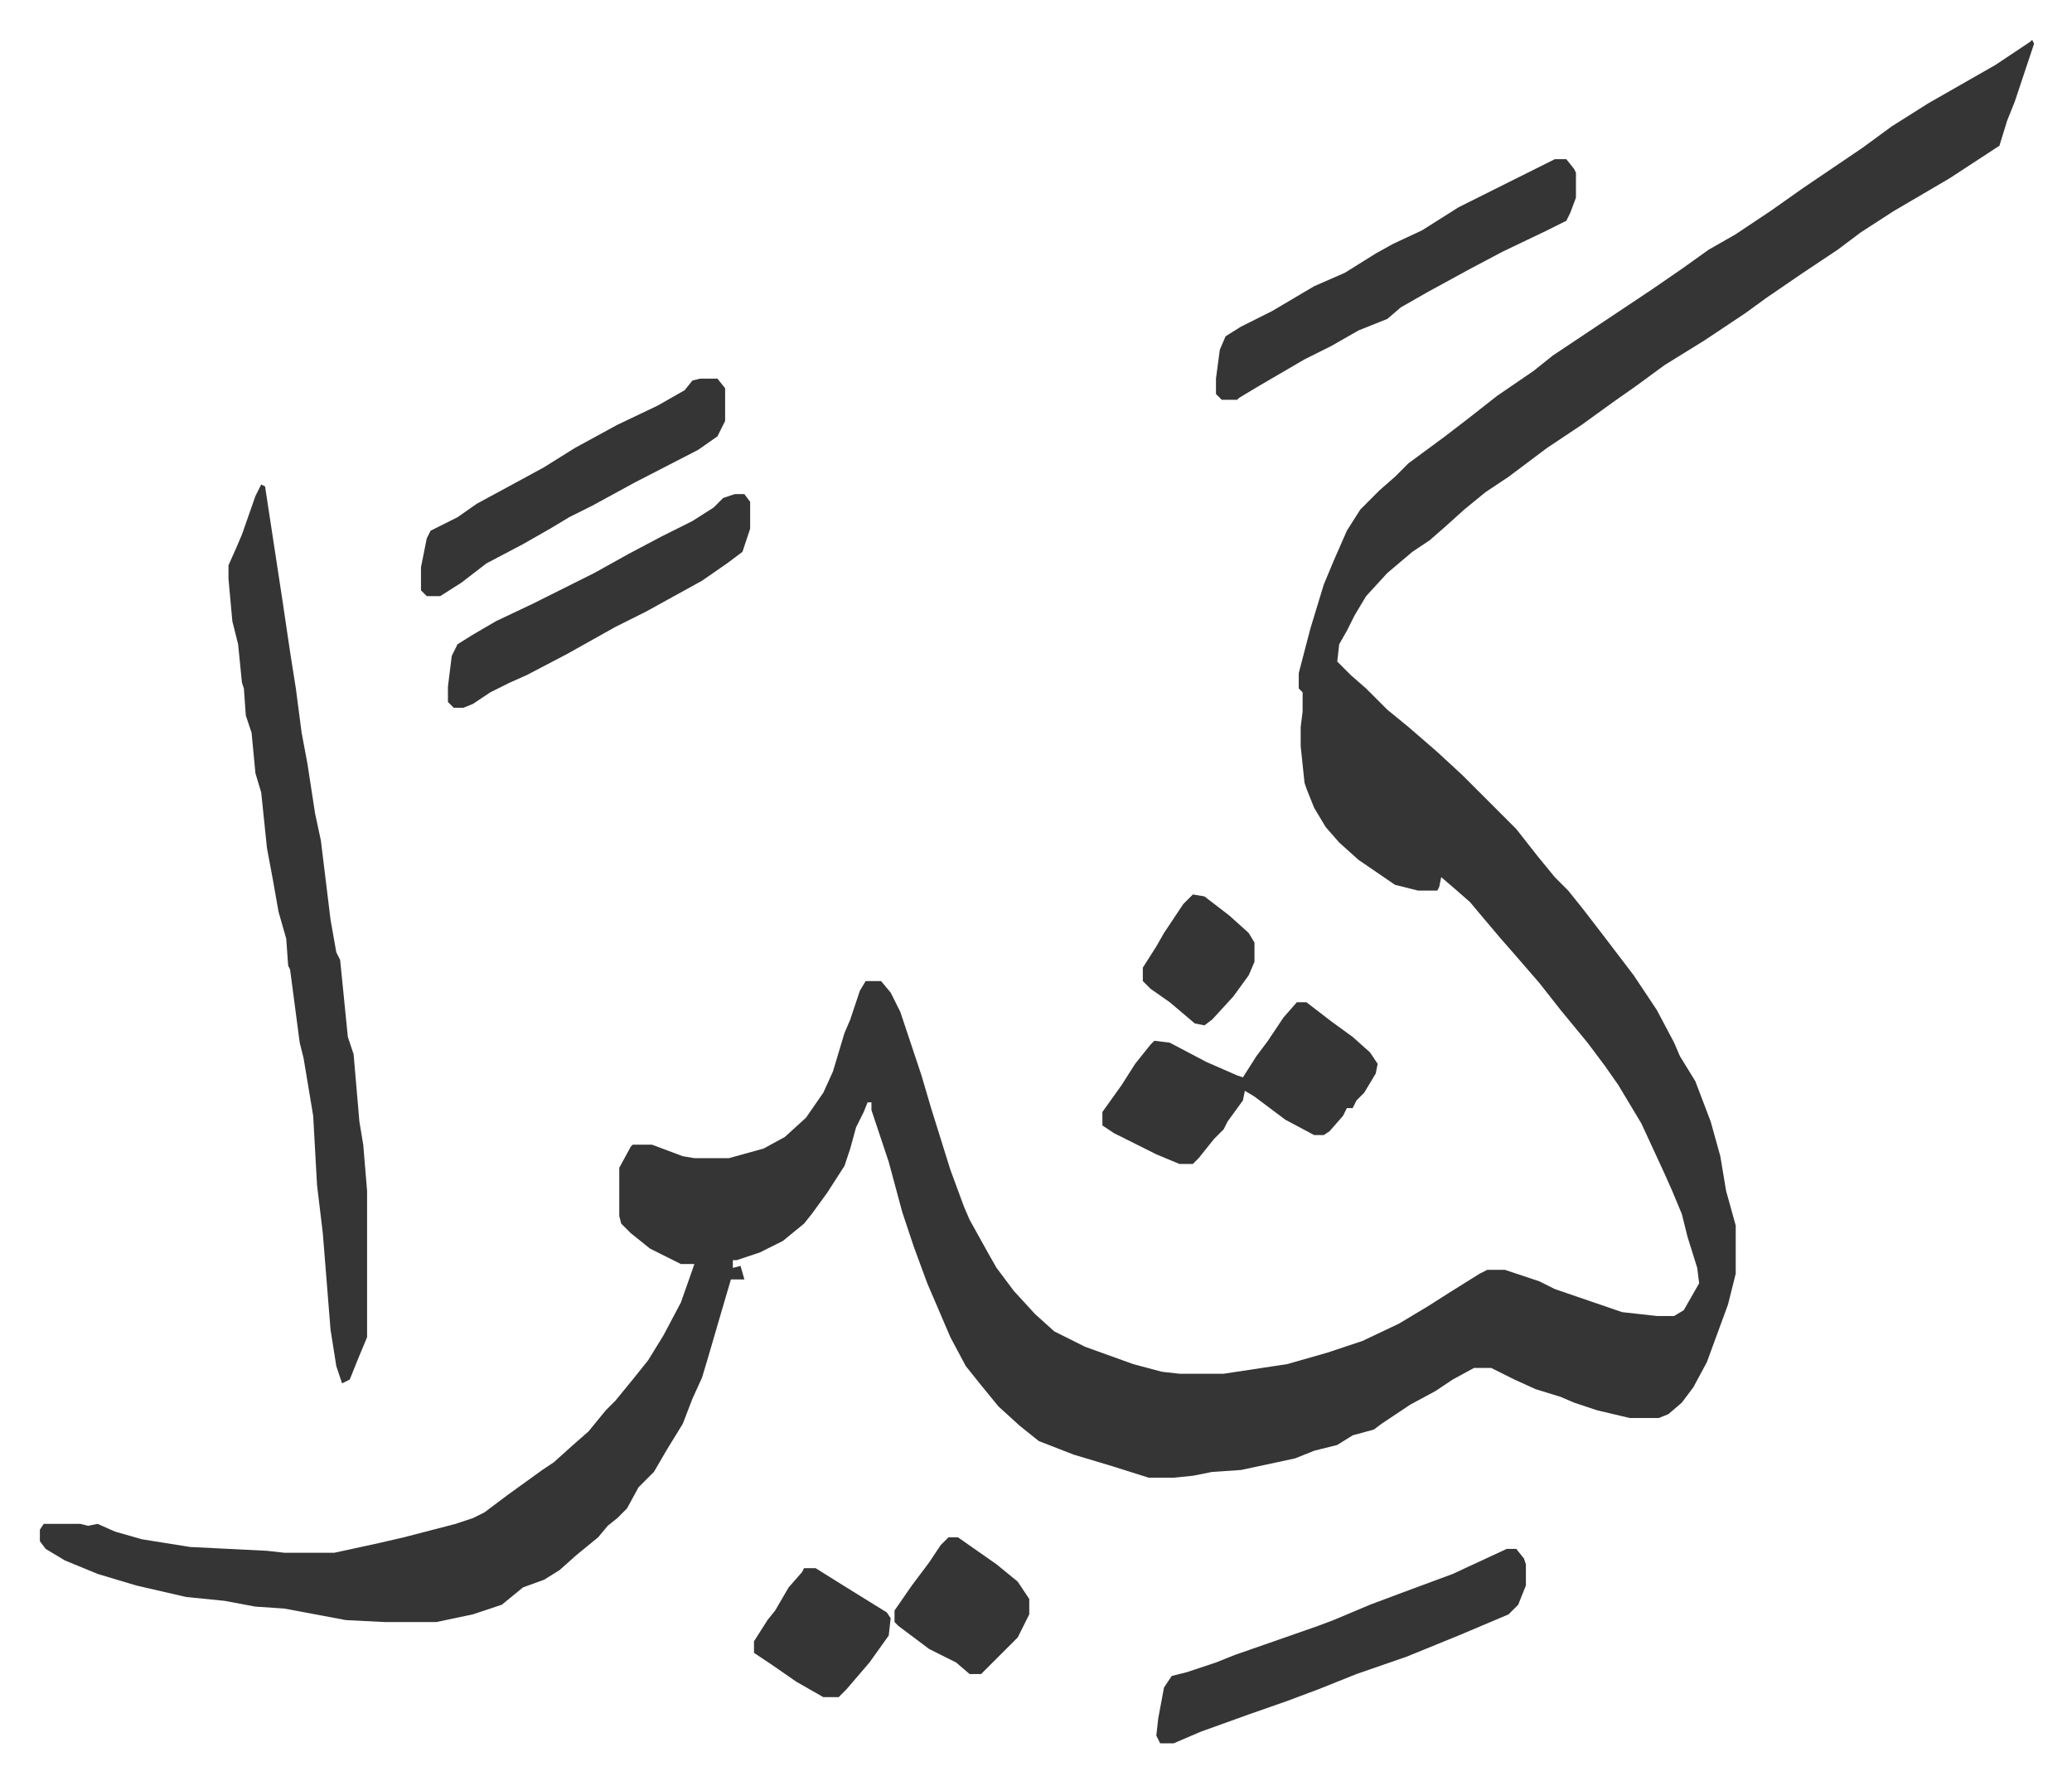 <svg xmlns="http://www.w3.org/2000/svg" viewBox="-20.7 210.3 1076.4 925.4">
    <path fill="#353535" id="rule_normal" d="m1035 231 1 2-5 15-5 15-4 10-4 13-26 17-29 17-17 11-12 9-18 12-19 13-11 8-21 14-21 13-15 11-10 7-18 13-18 12-20 15-12 8-11 9-10 9-8 7-9 6-13 11-11 12-6 10-4 8-4 7-1 9 7 7 8 7 11 11 11 9 15 13 13 12 13 13 5 5 10 10 11 14 9 11 7 7 8 10 10 13 16 21 12 18 9 17 3 7 8 13 8 21 5 18 3 18 5 18v25l-4 16-11 30-7 13-6 8-7 6-5 2h-15l-17-4-12-4-7-3-13-4-11-5-8-4-4-2h-9l-11 6-9 6-13 7-9 6-6 4-4 3-11 3-8 5-12 3-10 4-28 6-15 1-10 2-10 1h-13l-19-6-20-6-18-7-10-8-11-10-9-11-8-10-8-15-12-28-7-19-6-18-7-26-9-27v-4h-2l-2 5-4 8-3 11-3 9-9 14-8 11-4 5-11 9-12 6-12 4h-2v4l4-1 2 7h-7l-5 17-7 24-3 10-5 11-5 13-8 13-7 12-8 8-6 11-5 5-5 4-5 6-11 9-9 8-8 5-11 4-11 9-15 5-19 4h-27l-20-1-32-6-15-1-16-3-20-2-26-6-20-6-17-7-10-6-3-4v-6l2-3h19l4 1 5-1 9 4 14 4 25 4 40 2 9 1h26l23-5 13-3 27-7 9-3 6-3 12-9 18-13 6-4 10-9 8-7 9-11 5-5 9-11 8-10 8-13 9-17 6-17 1-3h-7l-16-8-10-8-5-5-1-4v-25l6-11 1-1h10l16 6 6 1h18l18-5 11-6 11-10 9-13 5-11 6-20 3-7 5-15 3-5h8l5 6 5 10 11 33 5 17 5 16 5 16 7 19 3 7 10 18 4 7 9 12 11 12 10 9 16 8 25 9 15 4 9 1h23l33-5 21-6 18-6 19-9 15-9 11-7 16-10 4-2h9l18 6 8 4 35 12 18 2h9l5-3 8-14-1-8-5-16-3-12-5-12-4-9-12-26-12-20-7-10-9-12-14-17-11-14-13-15-7-8-11-13-5-6-8-7-7-6-1 5-1 2h-10l-12-3-19-13-10-9-7-8-6-10-4-10-1-3-2-19v-10l1-8v-10l-2-2v-8l6-23 7-23 5-12 7-16 7-11 10-10 8-7 7-7 19-14 13-10 14-11 19-13 10-8 9-6 15-10 27-18 16-11 14-10 14-8 18-12 17-12 31-21 15-11 19-12 21-12 14-8 18-12z"/>
    <path fill="#353535" id="rule_normal" d="m115 462 2 1 9 59 4 27 3 19 3 23 3 16 4 26 3 14 5 41 3 17 2 4 4 40 3 9 3 35 2 12 2 24v76l-5 12-4 10-4 2-3-9-3-19-4-50-3-25-2-36-5-30-2-8-5-38-1-2-1-14-4-14-3-17-3-16-3-29-3-10-2-21-3-9-1-14-1-3-2-20-3-12-2-22v-7l4-9 3-7 7-20zm672-169h6l4 5 1 2v13l-3 8-2 4-10 5-23 11-17 9-22 12-14 8-7 6-15 6-14 8-14 7-24 14-10 6-1 1h-8l-3-3v-8l2-15 3-7 8-5 16-8 22-13 16-7 16-10 9-5 15-7 19-12zm-25 722h5l4 5 1 3v11l-4 10-5 5-26 11-27 11-26 9-20 8-16 6-20 7-25 9-14 6h-7l-2-4 1-9 3-16 4-6 8-2 15-5 10-4 23-8 20-7 8-3 19-8 16-6 27-10zM653 731h5l13 10 11 8 9 8 4 6-1 5-6 10-4 4-2 4h-3l-2 4-7 8-3 2h-5l-15-8-16-12-5-3-1 5-8 11-2 4-5 5-8 10-3 3h-7l-12-5-22-11-6-4v-7l10-14 7-11 8-10 2-2 8 1 19 10 16 7 3 1 7-11 6-8 8-12zM343 407h9l4 5v17l-4 8-10 7-33 17-22 12-12 6-10 6-14 8-19 10-13 10-11 7h-7l-3-3v-12l3-15 2-4 14-7 10-7 24-13 11-6 16-10 22-12 21-10 14-8 4-5zm18 60h5l3 4v14l-4 12-8 6-13 9-29 16-16 8-25 14-21 11-9 4-10 5-9 6-5 2h-5l-3-3v-8l2-16 3-6 8-5 12-7 19-9 16-8 16-8 18-10 17-9 16-8 11-7 5-5zm111 542h5l20 14 11 9 6 9v8l-6 12-19 19h-6l-7-6-14-7-16-12-2-2v-6l9-13 9-12 6-9zm-75 16h6l16 10 21 13 2 3-1 9-10 14-12 14-4 4h-8l-14-8-13-9-9-6v-6l7-11 4-5 7-12 7-8zm202-350 6 1 13 10 10 9 3 5v10l-3 7-8 11-11 12-4 3-5-1-13-11-10-7-4-4v-7l7-11 4-7 10-15z"/>
</svg>
